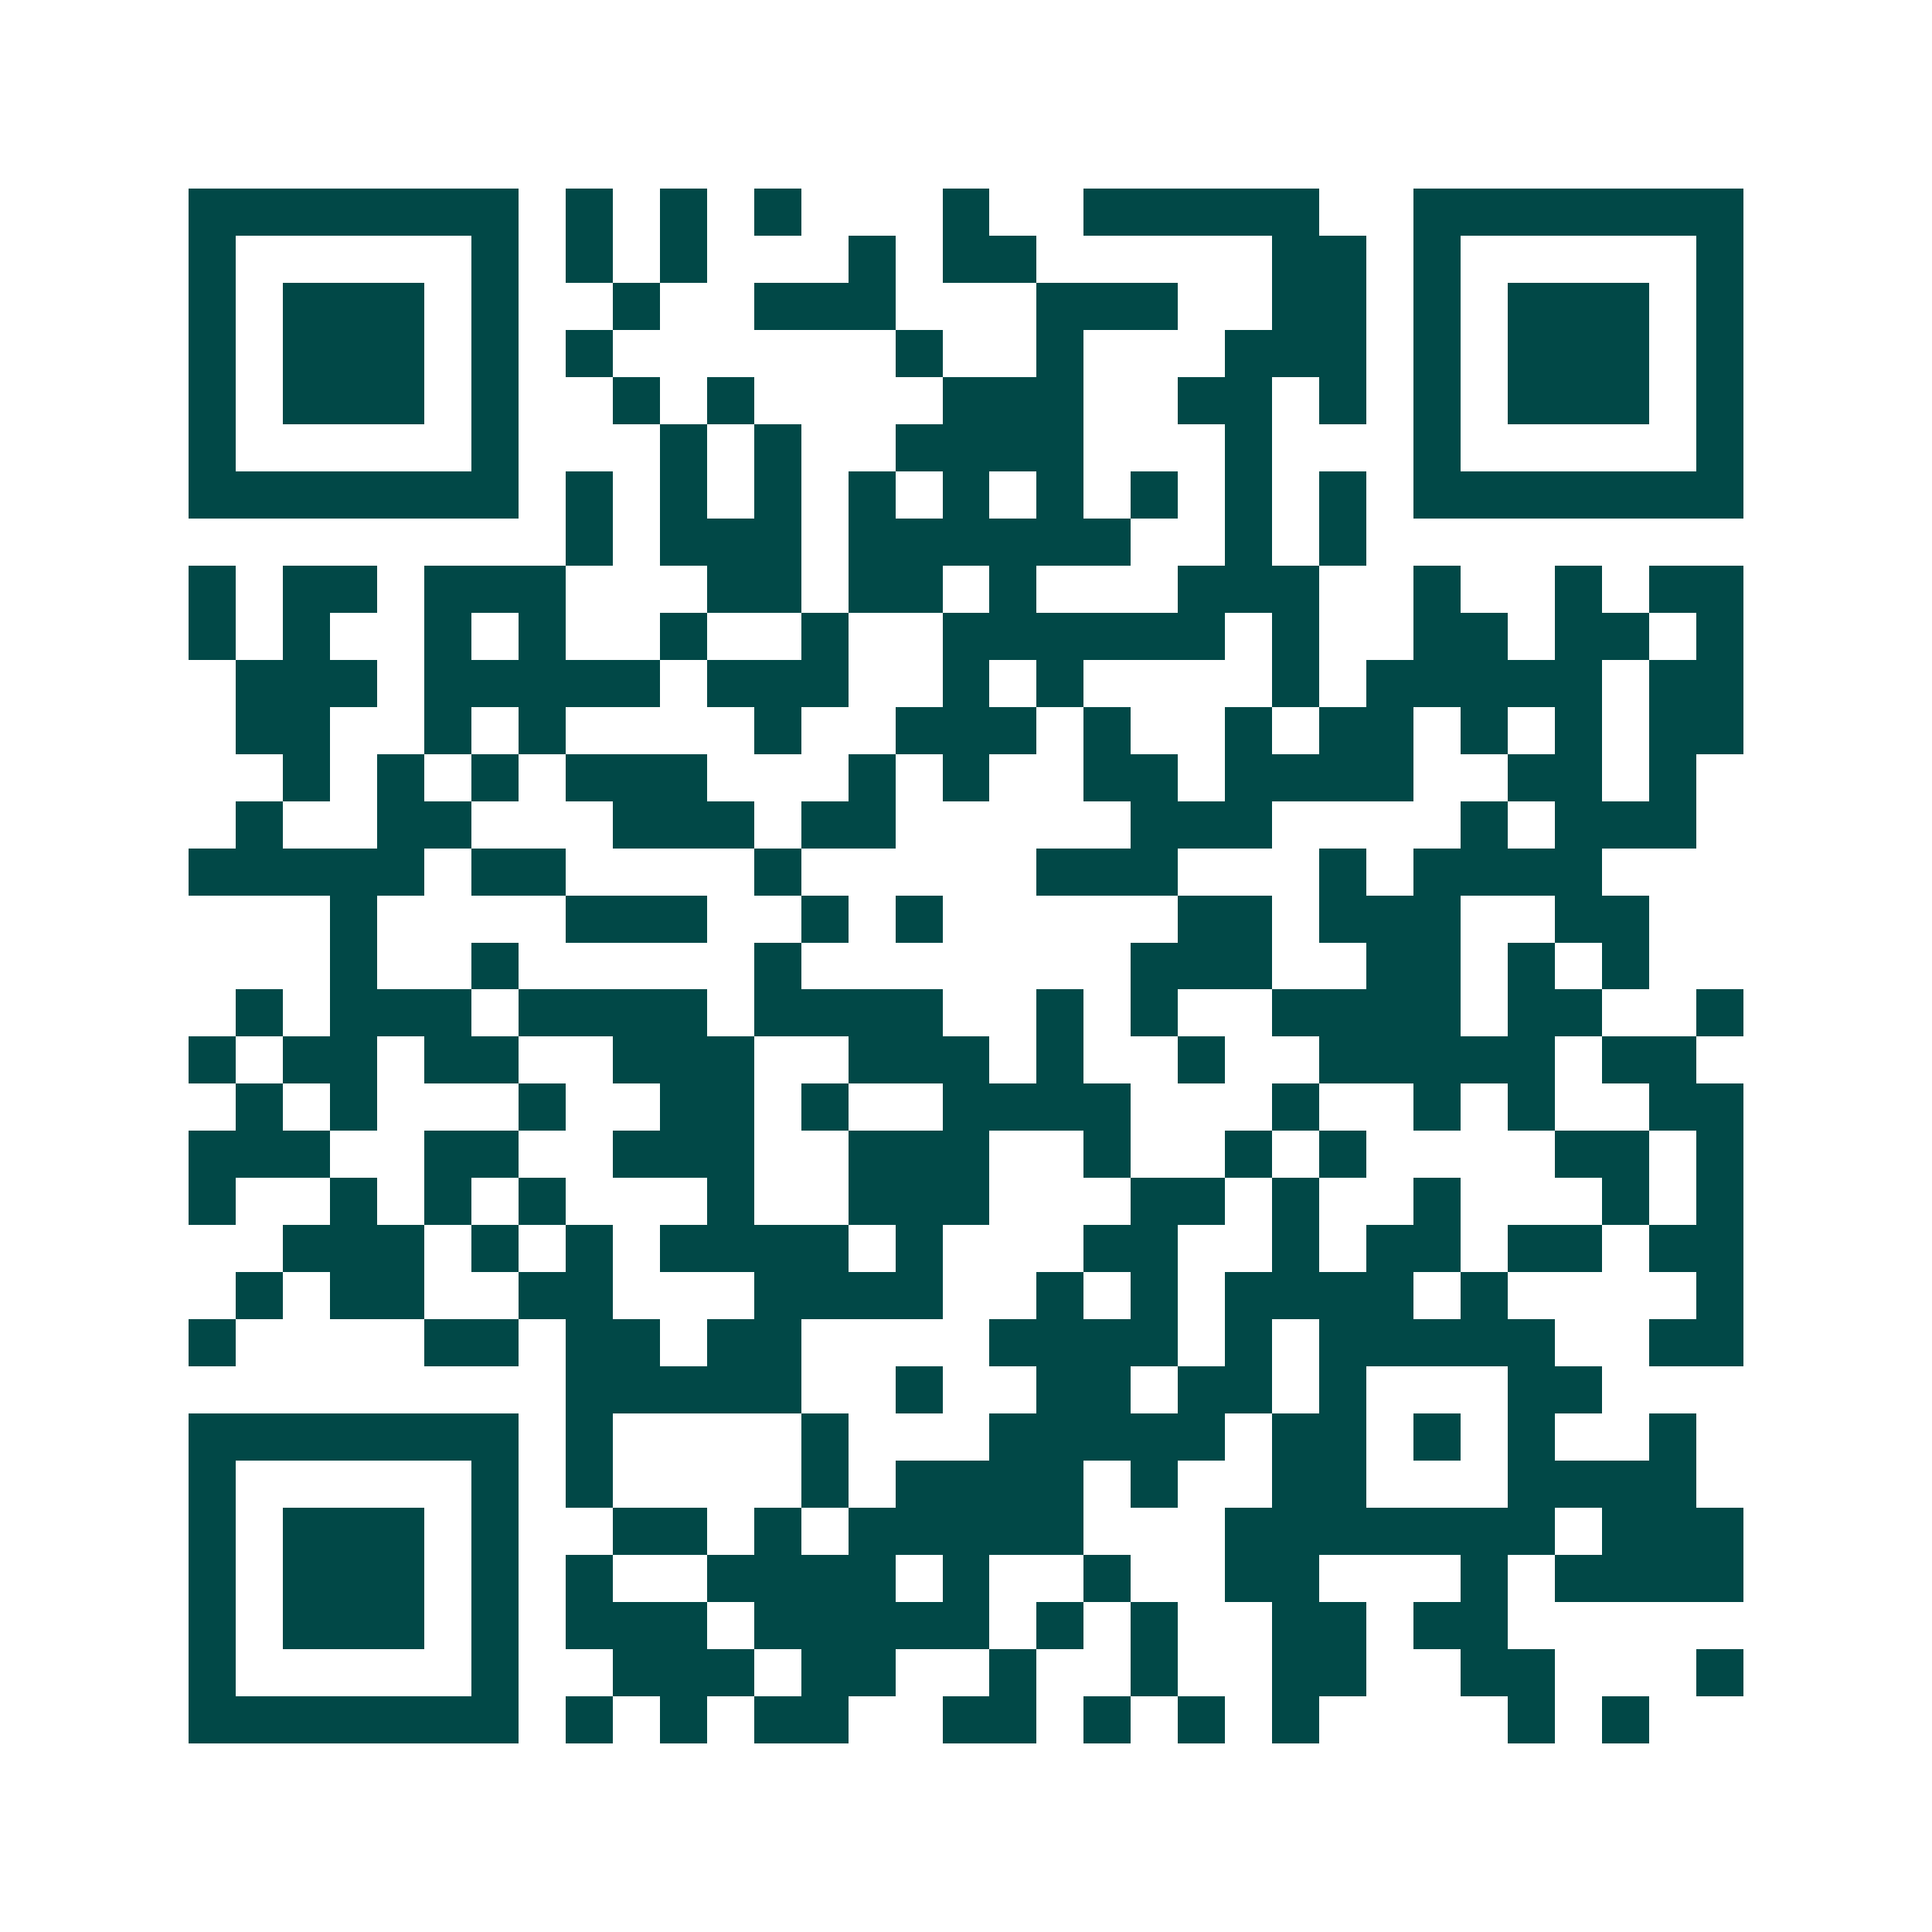 <svg xmlns="http://www.w3.org/2000/svg" width="200" height="200" viewBox="0 0 41 41" shape-rendering="crispEdges"><path fill="#ffffff" d="M0 0h41v41H0z"/><path stroke="#014847" d="M4 4.5h7m1 0h1m1 0h1m1 0h1m3 0h1m2 0h5m2 0h7M4 5.5h1m5 0h1m1 0h1m1 0h1m3 0h1m1 0h2m5 0h2m1 0h1m5 0h1M4 6.5h1m1 0h3m1 0h1m2 0h1m2 0h3m3 0h3m2 0h2m1 0h1m1 0h3m1 0h1M4 7.5h1m1 0h3m1 0h1m1 0h1m6 0h1m2 0h1m3 0h3m1 0h1m1 0h3m1 0h1M4 8.5h1m1 0h3m1 0h1m2 0h1m1 0h1m4 0h3m2 0h2m1 0h1m1 0h1m1 0h3m1 0h1M4 9.5h1m5 0h1m3 0h1m1 0h1m2 0h4m3 0h1m3 0h1m5 0h1M4 10.5h7m1 0h1m1 0h1m1 0h1m1 0h1m1 0h1m1 0h1m1 0h1m1 0h1m1 0h1m1 0h7M12 11.5h1m1 0h3m1 0h6m2 0h1m1 0h1M4 12.5h1m1 0h2m1 0h3m3 0h2m1 0h2m1 0h1m3 0h3m2 0h1m2 0h1m1 0h2M4 13.5h1m1 0h1m2 0h1m1 0h1m2 0h1m2 0h1m2 0h6m1 0h1m2 0h2m1 0h2m1 0h1M5 14.5h3m1 0h5m1 0h3m2 0h1m1 0h1m4 0h1m1 0h5m1 0h2M5 15.5h2m2 0h1m1 0h1m4 0h1m2 0h3m1 0h1m2 0h1m1 0h2m1 0h1m1 0h1m1 0h2M6 16.5h1m1 0h1m1 0h1m1 0h3m3 0h1m1 0h1m2 0h2m1 0h4m2 0h2m1 0h1M5 17.5h1m2 0h2m3 0h3m1 0h2m5 0h3m4 0h1m1 0h3M4 18.5h5m1 0h2m4 0h1m5 0h3m3 0h1m1 0h4M7 19.5h1m4 0h3m2 0h1m1 0h1m5 0h2m1 0h3m2 0h2M7 20.5h1m2 0h1m5 0h1m7 0h3m2 0h2m1 0h1m1 0h1M5 21.5h1m1 0h3m1 0h4m1 0h4m2 0h1m1 0h1m2 0h4m1 0h2m2 0h1M4 22.5h1m1 0h2m1 0h2m2 0h3m2 0h3m1 0h1m2 0h1m2 0h5m1 0h2M5 23.5h1m1 0h1m3 0h1m2 0h2m1 0h1m2 0h4m3 0h1m2 0h1m1 0h1m2 0h2M4 24.5h3m2 0h2m2 0h3m2 0h3m2 0h1m2 0h1m1 0h1m4 0h2m1 0h1M4 25.5h1m2 0h1m1 0h1m1 0h1m3 0h1m2 0h3m3 0h2m1 0h1m2 0h1m3 0h1m1 0h1M6 26.5h3m1 0h1m1 0h1m1 0h4m1 0h1m3 0h2m2 0h1m1 0h2m1 0h2m1 0h2M5 27.5h1m1 0h2m2 0h2m3 0h4m2 0h1m1 0h1m1 0h4m1 0h1m4 0h1M4 28.5h1m4 0h2m1 0h2m1 0h2m4 0h4m1 0h1m1 0h5m2 0h2M12 29.5h5m2 0h1m2 0h2m1 0h2m1 0h1m3 0h2M4 30.5h7m1 0h1m4 0h1m3 0h5m1 0h2m1 0h1m1 0h1m2 0h1M4 31.5h1m5 0h1m1 0h1m4 0h1m1 0h4m1 0h1m2 0h2m3 0h4M4 32.5h1m1 0h3m1 0h1m2 0h2m1 0h1m1 0h5m3 0h7m1 0h3M4 33.5h1m1 0h3m1 0h1m1 0h1m2 0h4m1 0h1m2 0h1m2 0h2m3 0h1m1 0h4M4 34.5h1m1 0h3m1 0h1m1 0h3m1 0h5m1 0h1m1 0h1m2 0h2m1 0h2M4 35.5h1m5 0h1m2 0h3m1 0h2m2 0h1m2 0h1m2 0h2m2 0h2m3 0h1M4 36.5h7m1 0h1m1 0h1m1 0h2m2 0h2m1 0h1m1 0h1m1 0h1m4 0h1m1 0h1"/></svg>
